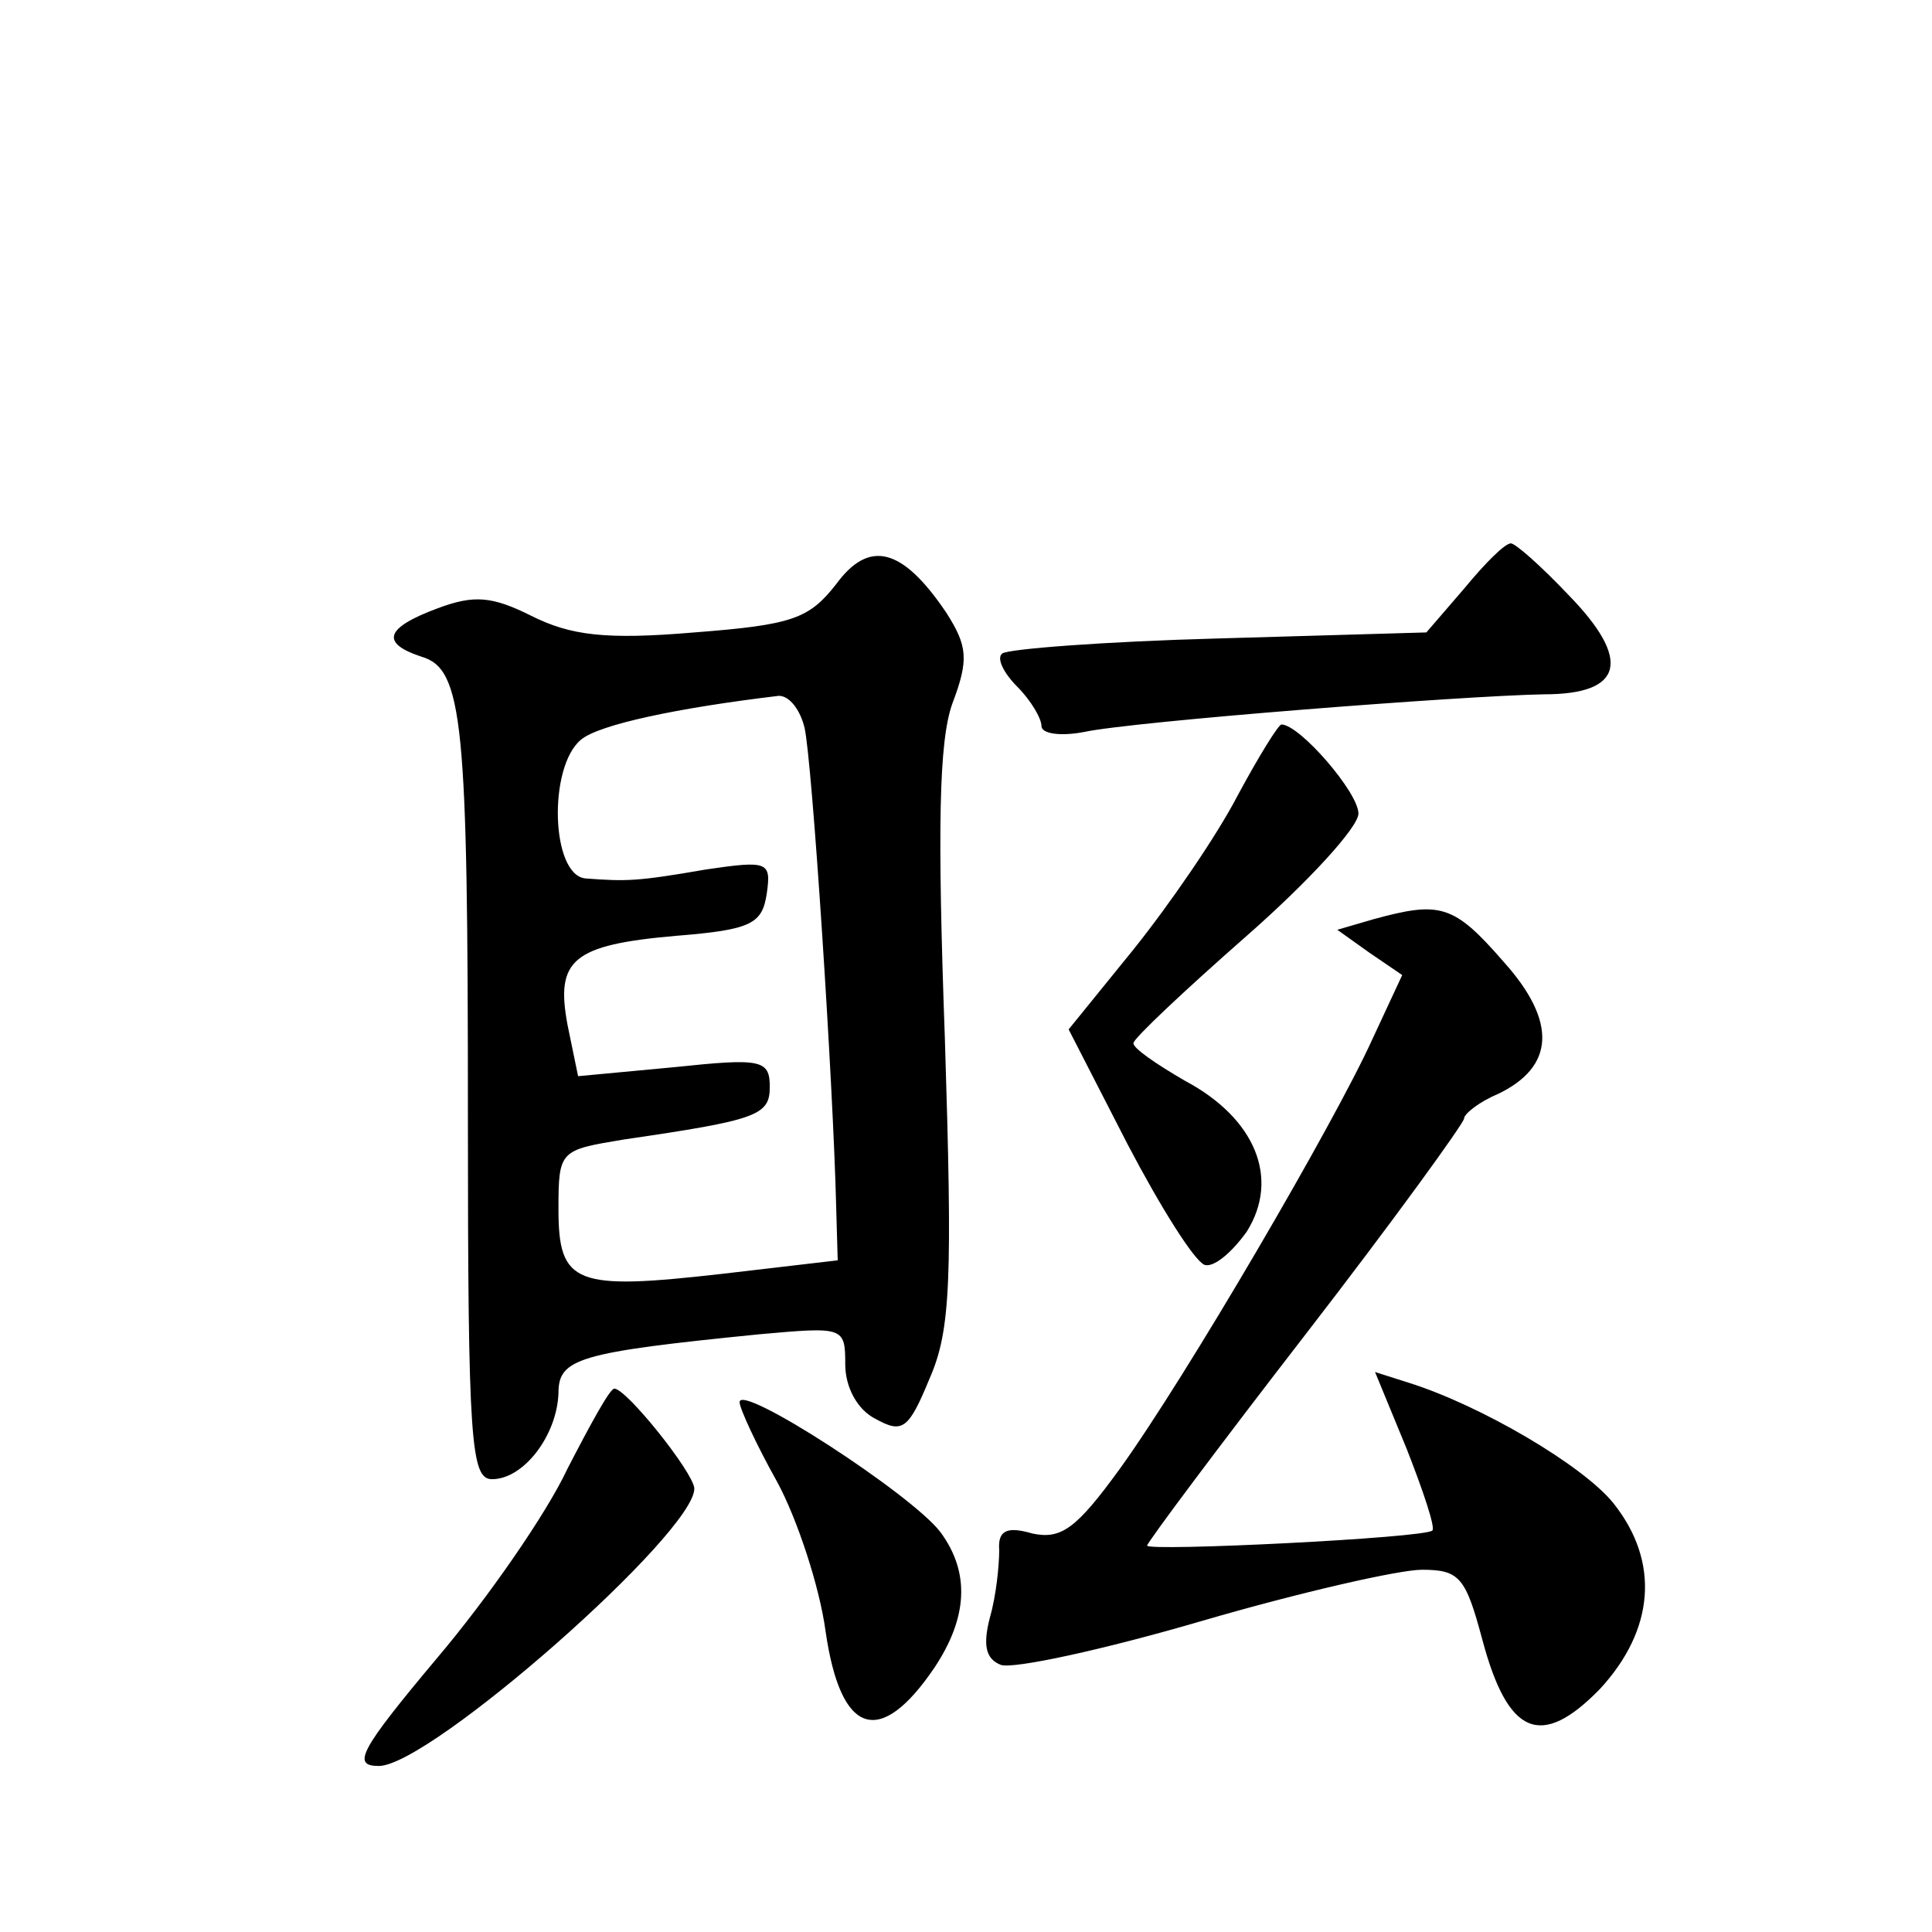 <?xml version="1.0" standalone="no"?>
<!DOCTYPE svg PUBLIC "-//W3C//DTD SVG 20010904//EN"
 "http://www.w3.org/TR/2001/REC-SVG-20010904/DTD/svg10.dtd">
<svg version="1.0" xmlns="http://www.w3.org/2000/svg"
 width="128pt" height="128pt" viewBox="0 0 128 128"
 preserveAspectRatio="xMidYMid meet">
<g transform="translate(0,128) scale(0.1,-0.1)"
fill="#0" stroke="none">
<path d="M554 893 c-18 -23 -29 -27 -94 -32 -59 -5 -82 -2 -108 11 -26 13 -38 14
-62 5 -35 -13 -38 -23 -11 -32 28 -8 31 -43 31 -306 0 -215 2 -239 16 -239 21 0
43 29 44 57 0 23 13 27 133 39 56 5 57 5 57 -20 0 -15 8 -30 20 -36 18 -10 22 -7
36 27 14 32 15 66 10 225 -5 139 -4 197 5 222 11 29 10 38 -4 60 -29 43 -51 49
-73 19z m-21 -95 c5 -21 19 -235 21 -318 l1 -35 -77 -9 c-97 -11 -108 -7 -108 43
0 39 1 39 43 46 89 13 97 16 97 35 0 18 -6 19 -63 13 l-64 -6 -7 34 c-8 43 3 53
72 59 50 4 57 8 60 28 3 21 1 22 -40 16 -46 -8 -53 -8 -80 -6 -23 2 -25 74 -3 92
12 10 64 21 131 29 7 0 14 -9 17 -21z M970 890 l-25 -29 -138 -4 c-75 -2 -140 -7
-143 -10 -4 -3 1 -13 10 -22 9 -9 16 -21 16 -26 0 -5 12 -7 28 -4 32 7 250 24 305
25 53 0 58 23 16 66 -18 19 -35 34 -38 34 -4 0 -17 -13 -31 -30z M820 753 c-14
-27 -45 -72 -69 -102 l-43 -53 39 -76 c22 -42 44 -77 51 -80 6 -2 18 8 28 22 22
35 6 75 -41 100 -19 11 -35 22 -34 25 0 3 34 35 75 71 41 36 74 72 74 81 0 14 -39
59 -51 59 -2 0 -15 -21 -29 -47z M910 671 l-24 -7 21 -15 22 -15 -20 -43 c-25 -55
-123 -223 -167 -284 -29 -40 -39 -47 -58 -43 -17 5 -23 2 -22 -11 0 -10 -2 -30
-6 -44 -5 -19 -3 -28 7 -32 8 -3 68 10 133 29 65 19 131 34 146 34 25 0 29 -5 40
-46 17 -64 39 -73 78 -33 36 39 40 84 9 123 -20 25 -88 65 -136 80 l-22 7 21 -51
c11 -28 19 -52 17 -54 -5 -5 -189 -14 -189 -10 0 2 47 65 105 140 58 75 105 140
105 143 0 3 10 11 22 16 38 18 40 48 4 88 -33 38 -42 40 -86 28z M376 307 c-14
-30 -53 -86 -86 -125 -52 -62 -57 -72 -39 -72 34 0 210 155 209 184 -1 11 -45 66
-53 66 -3 0 -16 -24 -31 -53z M490 351 c0 -4 11 -28 25 -53 13 -24 28 -69 32 -99
10 -69 36 -77 72 -24 22 33 24 63 4 90 -19 25 -133 99 -133 86z"/>
</g>
</svg>
